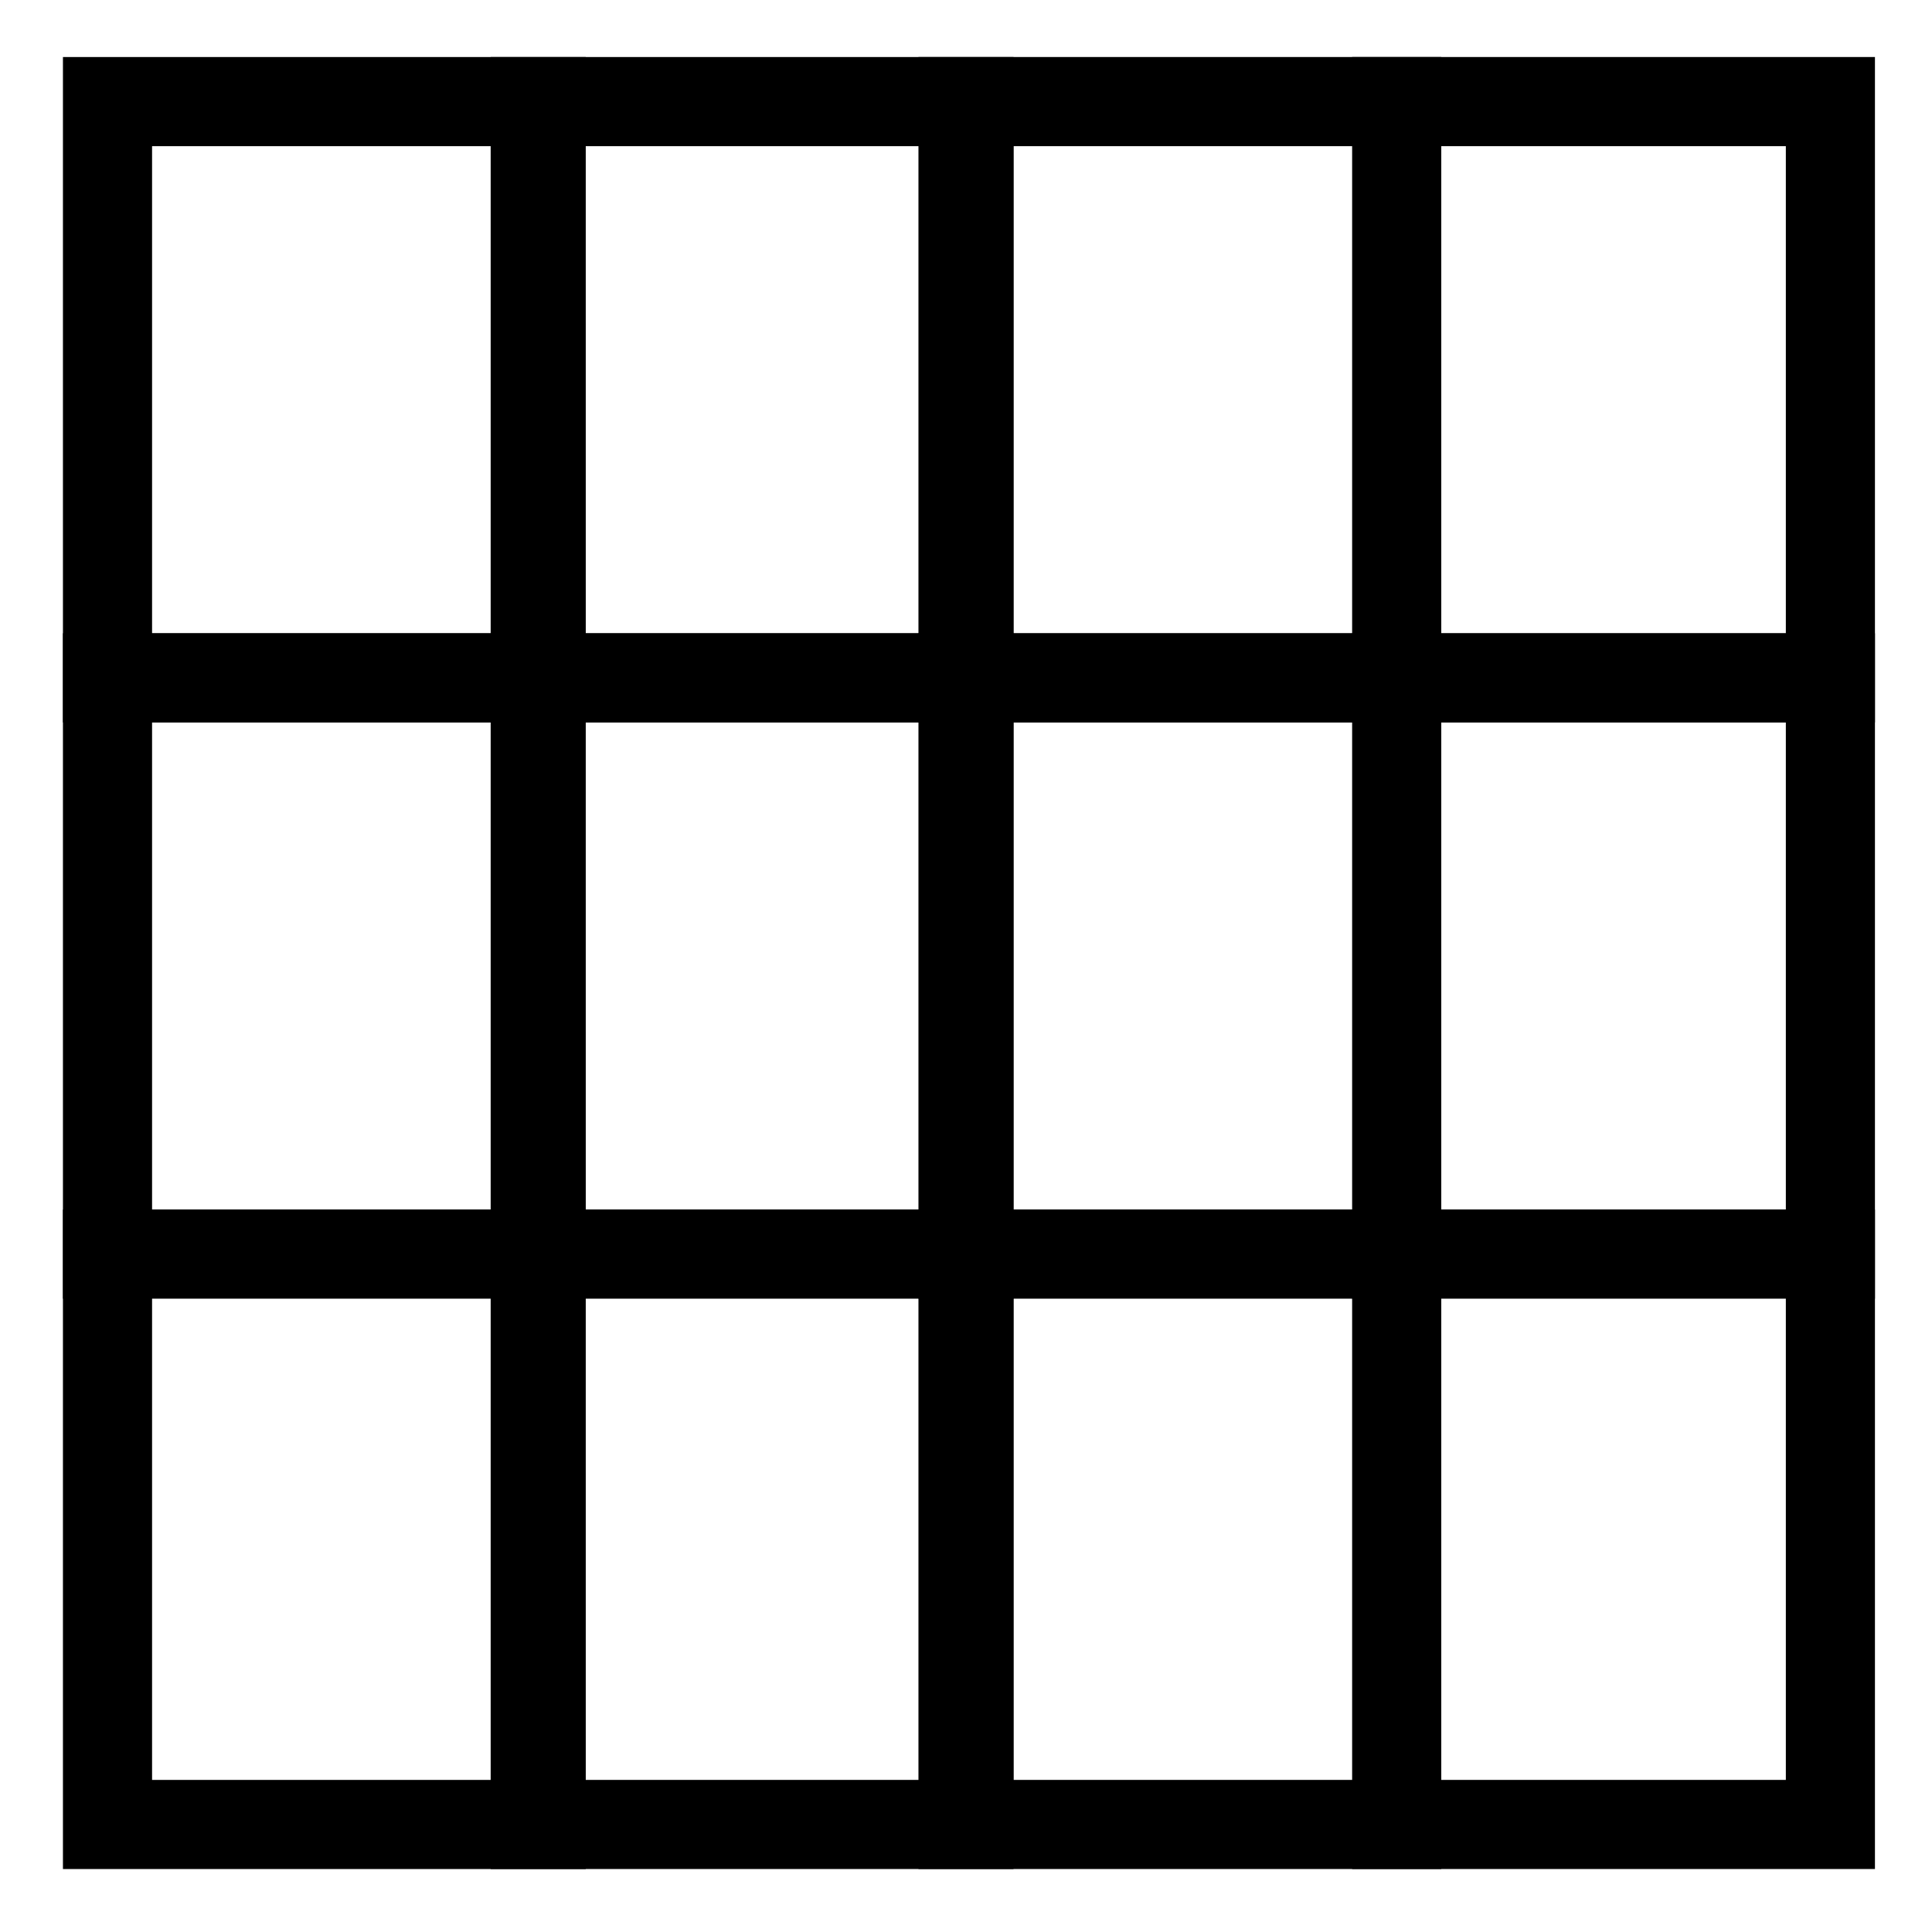 <?xml version="1.0" encoding="UTF-8"?>
<!-- Uploaded to: ICON Repo, www.svgrepo.com, Generator: ICON Repo Mixer Tools -->
<svg fill="#000000" width="800px" height="800px" version="1.1" viewBox="144 144 512 512" xmlns="http://www.w3.org/2000/svg">
 <g>
  <path d="m640.88 335.45h-138.55v-176.34h138.55zm-114.93-23.617h91.316v-129.1h-91.316z"/>
  <path d="m640.88 488.16h-138.55v-176.33h138.55zm-114.93-23.613h91.316v-129.1h-91.316z"/>
  <path d="m640.88 639.31h-138.55v-174.76h138.55zm-114.93-23.617h91.316v-129.1h-91.316z"/>
  <path d="m525.95 335.45h-138.55v-176.34h138.55zm-113.36-23.617h91.316v-129.1h-91.316z"/>
  <path d="m525.95 488.16h-138.55v-176.33h138.55zm-113.36-23.613h91.316v-129.1h-91.316z"/>
  <path d="m525.95 639.31h-138.55v-174.76h138.55zm-113.36-23.617h91.316v-129.1h-91.316z"/>
  <path d="m412.59 335.45h-138.55v-176.34h138.55zm-114.93-23.617h91.316l-0.004-129.1h-91.312z"/>
  <path d="m412.59 488.16h-138.55v-176.33h138.55zm-114.93-23.613h91.316v-129.1h-91.316z"/>
  <path d="m412.59 639.31h-138.55v-174.76h138.55zm-114.93-23.617h91.316v-129.1h-91.316z"/>
  <path d="m297.66 335.45h-136.98v-176.34h138.55l0.004 176.34zm-113.36-23.617h89.742v-129.1h-89.742z"/>
  <path d="m297.66 488.16h-136.98v-176.33h138.55l0.004 176.33zm-113.36-23.613h89.742v-129.1h-89.742z"/>
  <path d="m297.66 639.31h-136.98v-174.76h138.55l0.004 174.76zm-113.36-23.617h89.742v-129.1h-89.742z"/>
 </g>
</svg>